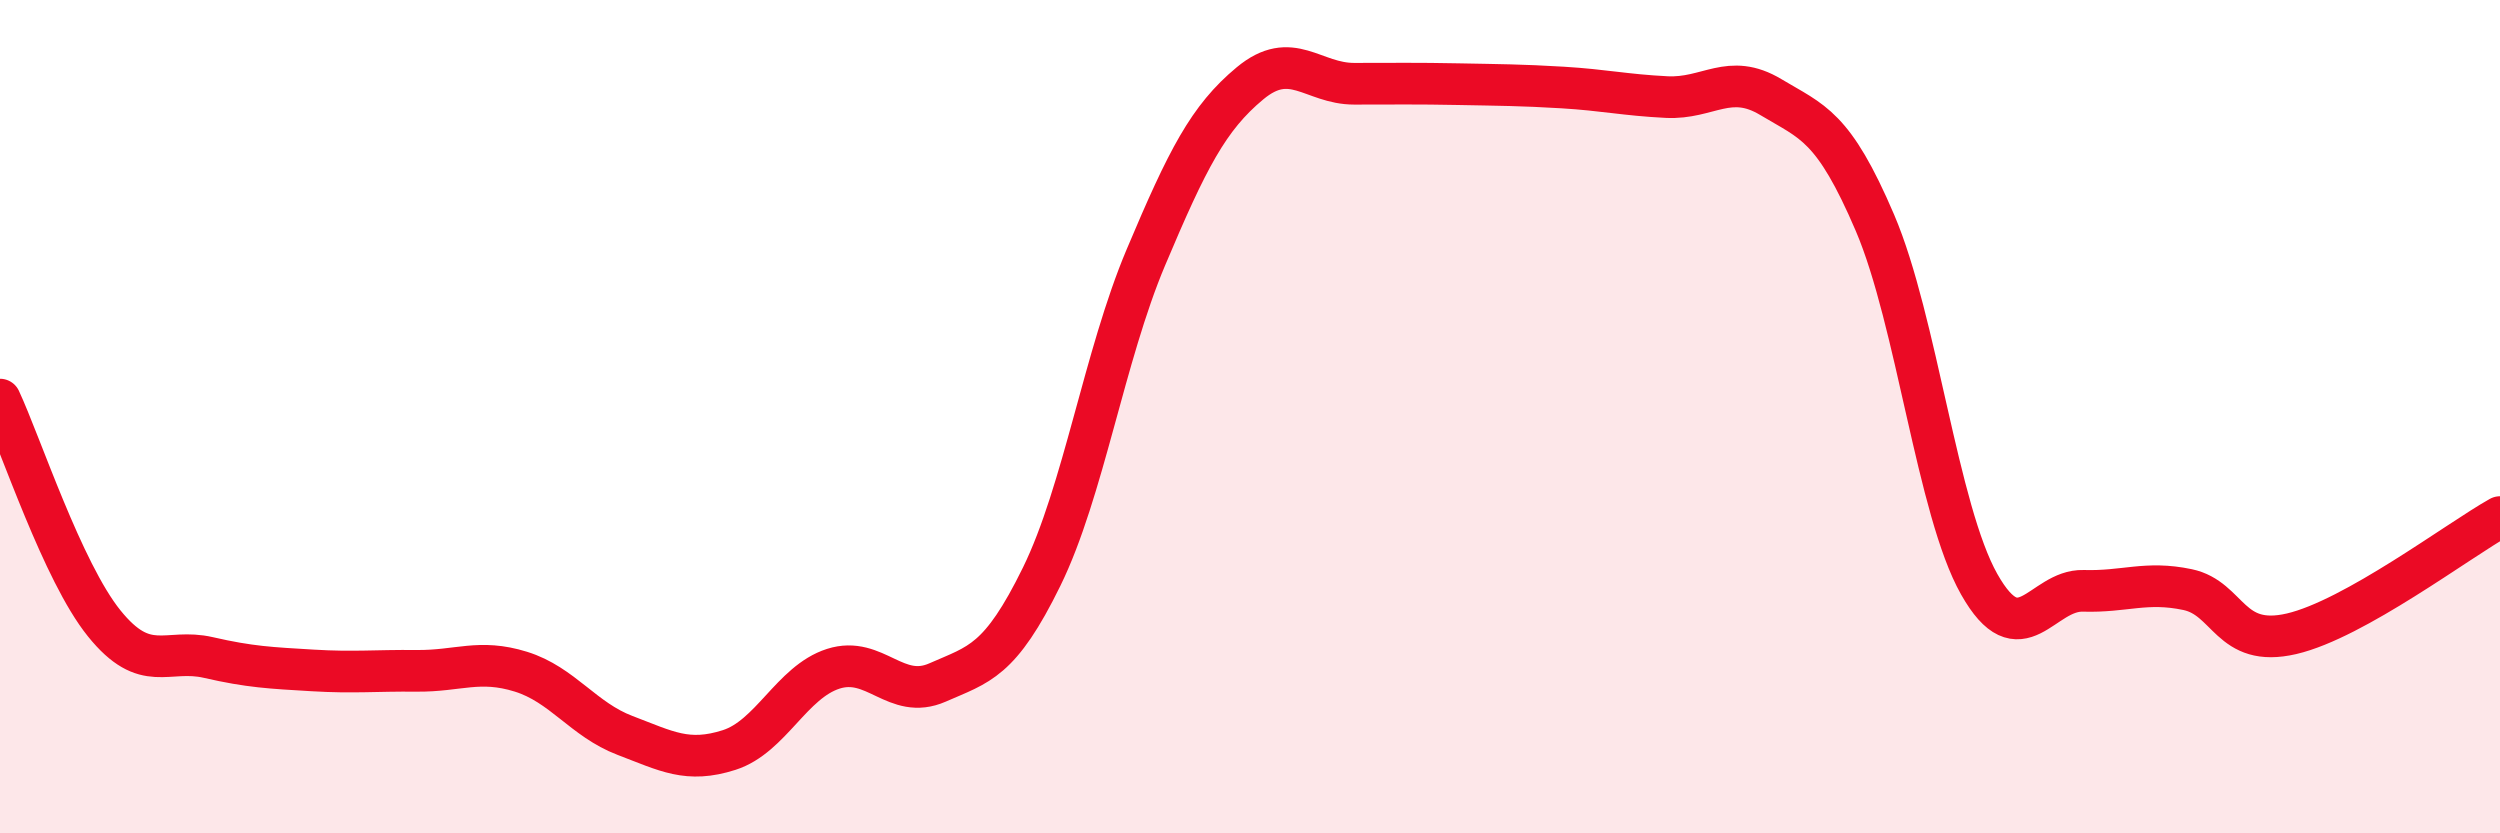 
    <svg width="60" height="20" viewBox="0 0 60 20" xmlns="http://www.w3.org/2000/svg">
      <path
        d="M 0,9.59 C 0.5,10.66 1.5,13.72 2.5,14.96 C 3.5,16.2 4,15.55 5,15.78 C 6,16.01 6.5,16.03 7.5,16.09 C 8.5,16.15 9,16.09 10,16.1 C 11,16.11 11.5,15.81 12.5,16.12 C 13.5,16.43 14,17.27 15,17.65 C 16,18.03 16.5,18.32 17.5,18 C 18.5,17.68 19,16.37 20,16.05 C 21,15.73 21.5,16.82 22.5,16.38 C 23.5,15.94 24,15.88 25,13.84 C 26,11.8 26.5,8.55 27.5,6.18 C 28.5,3.81 29,2.83 30,2 C 31,1.17 31.5,2.01 32.5,2.01 C 33.5,2.01 34,2 35,2.02 C 36,2.04 36.5,2.04 37.5,2.1 C 38.5,2.16 39,2.28 40,2.33 C 41,2.38 41.5,1.73 42.5,2.33 C 43.5,2.93 44,3.01 45,5.35 C 46,7.69 46.5,12.25 47.5,14.02 C 48.5,15.79 49,14.15 50,14.18 C 51,14.21 51.5,13.94 52.5,14.15 C 53.5,14.36 53.5,15.56 55,15.21 C 56.5,14.86 59,12.97 60,12.41L60 20L0 20Z"
        fill="#EB0A25"
        opacity="0.1"
        stroke-linecap="round"
        stroke-linejoin="round"
      />
      <path
        d="M 0,9.59 C 0.5,10.66 1.5,13.72 2.5,14.96 C 3.5,16.2 4,15.55 5,15.78 C 6,16.01 6.5,16.03 7.5,16.09 C 8.5,16.15 9,16.09 10,16.1 C 11,16.11 11.5,15.81 12.5,16.12 C 13.5,16.43 14,17.27 15,17.65 C 16,18.03 16.5,18.32 17.5,18 C 18.5,17.68 19,16.37 20,16.05 C 21,15.73 21.5,16.82 22.5,16.38 C 23.5,15.94 24,15.88 25,13.84 C 26,11.8 26.5,8.55 27.5,6.18 C 28.5,3.81 29,2.83 30,2 C 31,1.17 31.5,2.01 32.5,2.01 C 33.5,2.01 34,2 35,2.02 C 36,2.04 36.5,2.04 37.5,2.1 C 38.5,2.16 39,2.28 40,2.33 C 41,2.38 41.5,1.73 42.5,2.33 C 43.5,2.93 44,3.01 45,5.35 C 46,7.69 46.5,12.25 47.5,14.02 C 48.5,15.79 49,14.15 50,14.18 C 51,14.21 51.5,13.94 52.5,14.15 C 53.5,14.36 53.5,15.56 55,15.21 C 56.5,14.86 59,12.97 60,12.41"
        stroke="#EB0A25"
        stroke-width="1"
        fill="none"
        stroke-linecap="round"
        stroke-linejoin="round"
      />
    </svg>
  